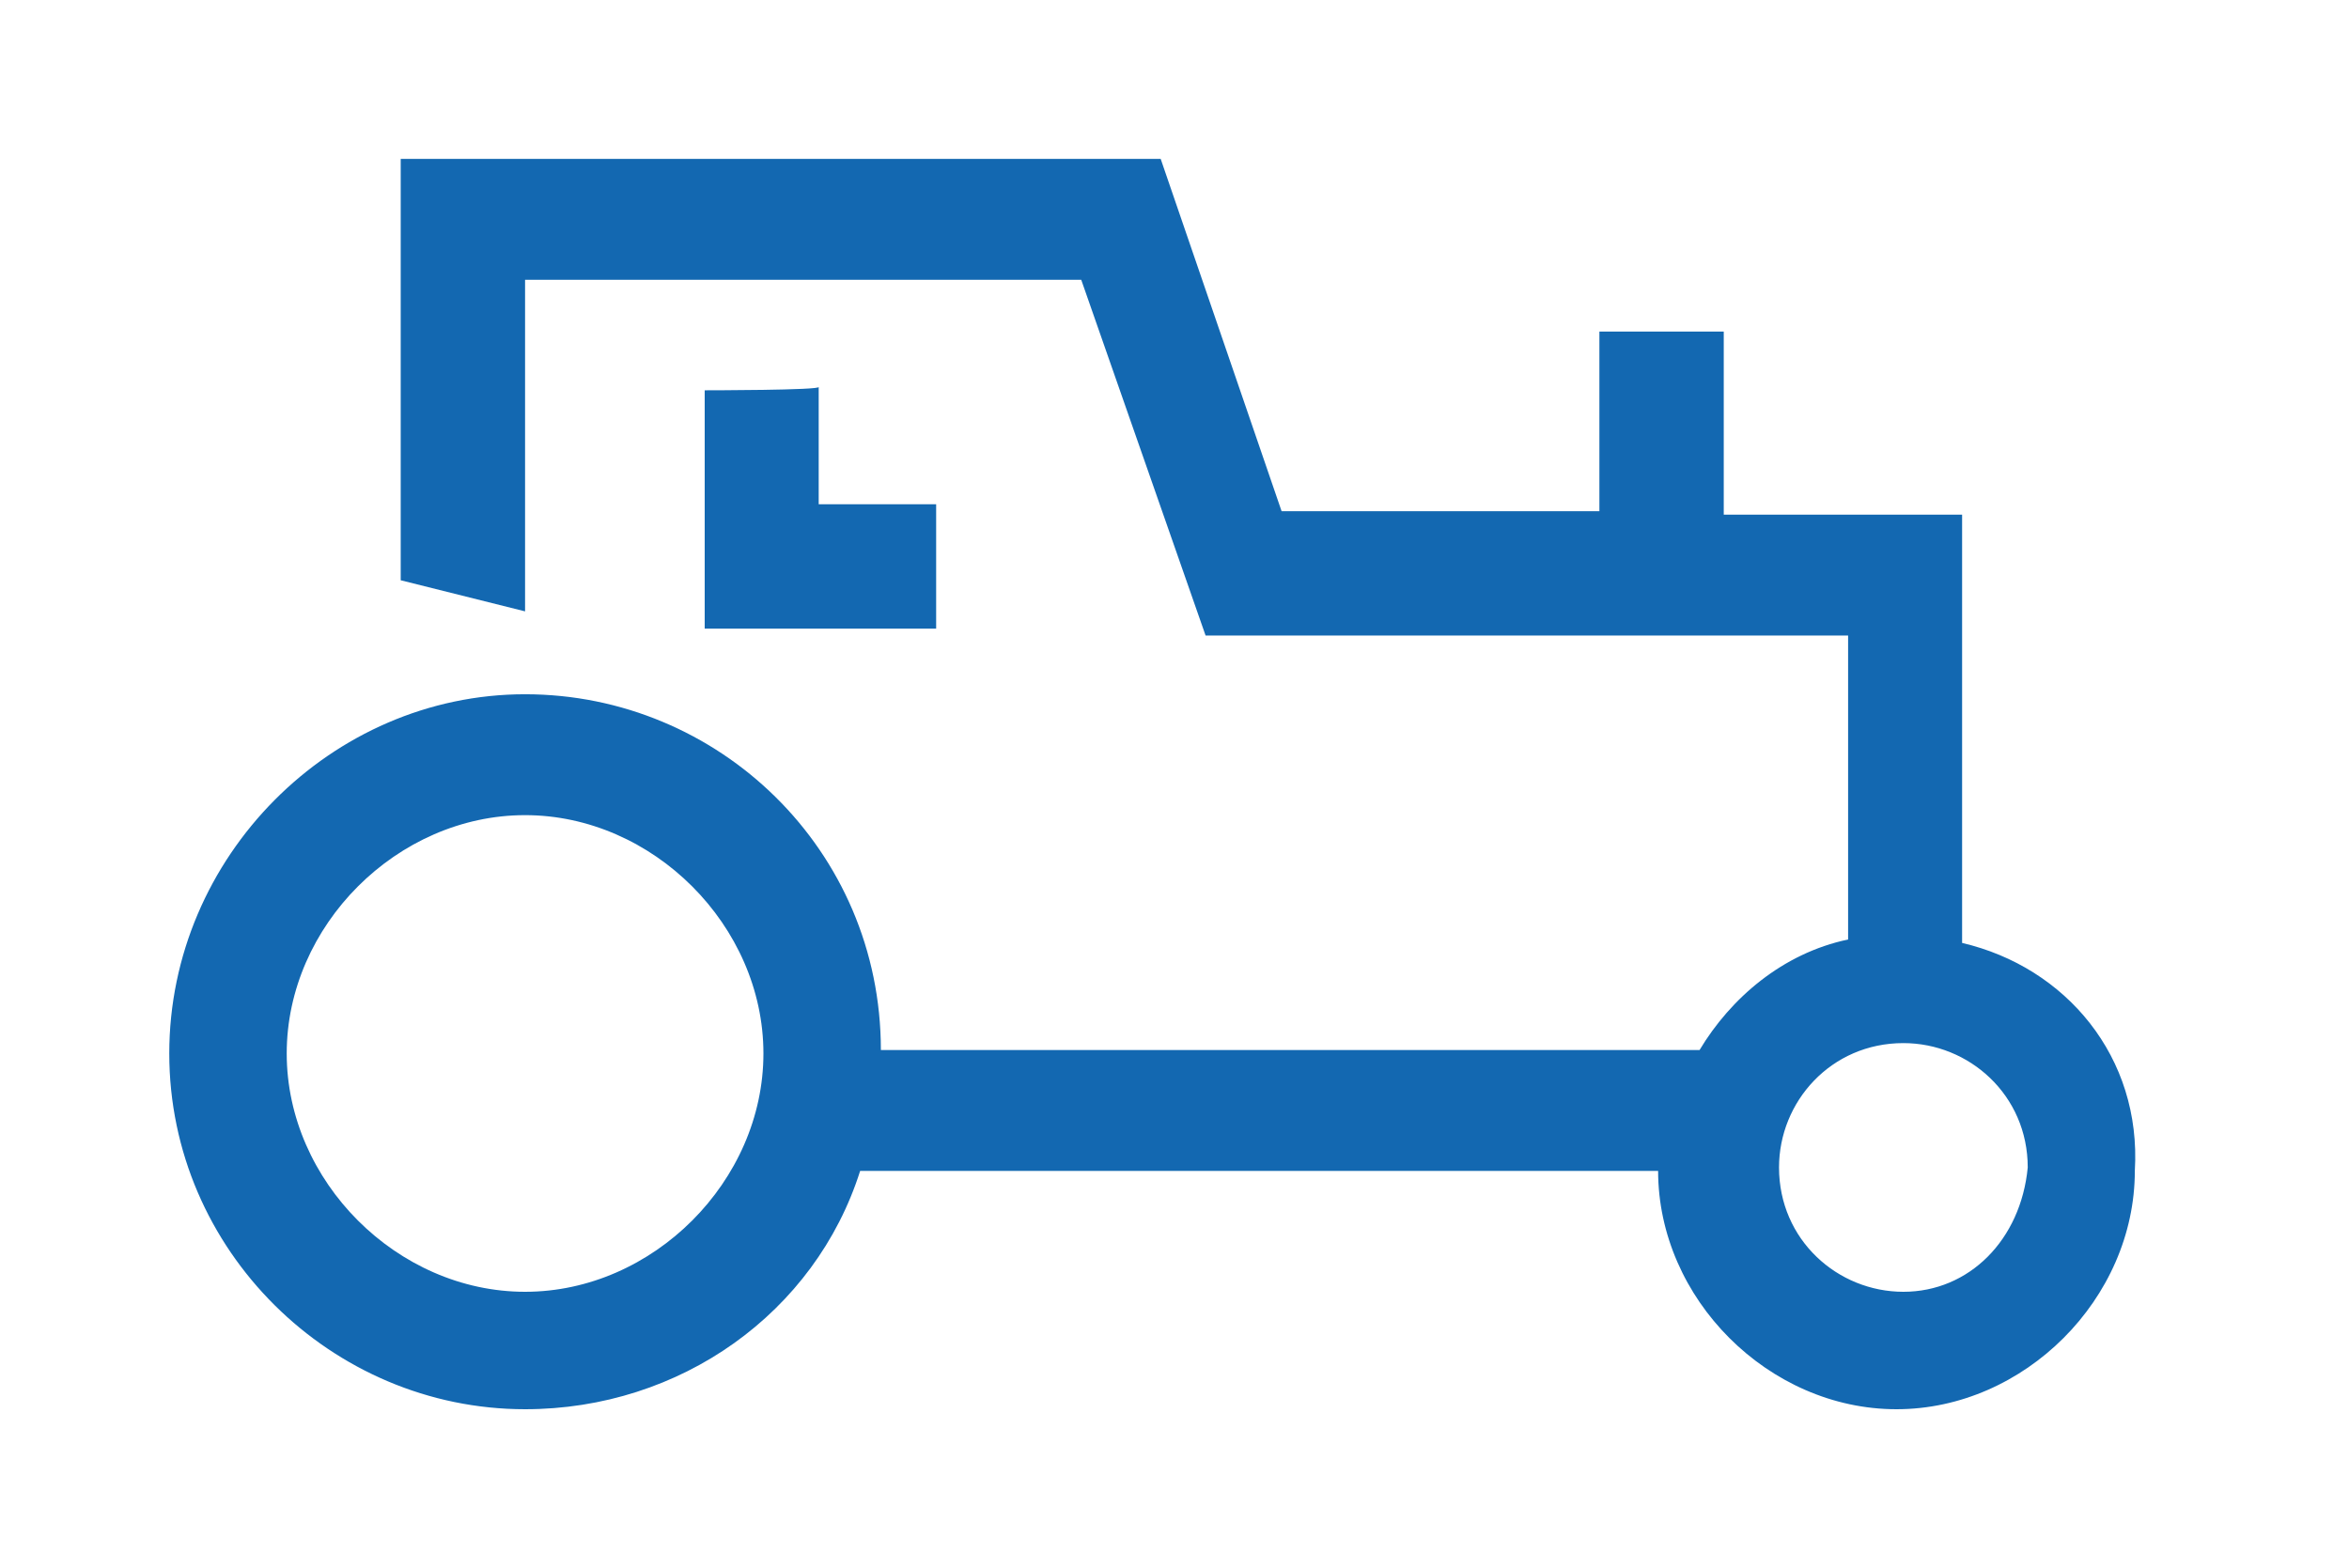 <?xml version="1.0" encoding="UTF-8"?>
<!-- Generator: Adobe Illustrator 25.4.1, SVG Export Plug-In . SVG Version: 6.00 Build 0)  -->
<svg xmlns="http://www.w3.org/2000/svg" xmlns:xlink="http://www.w3.org/1999/xlink" version="1.1" id="Ebene_1" x="0px" y="0px" viewBox="0 0 68 45.4" xml:space="preserve">
<g id="Ebene_1_00000049192188903959981210000002980148424515186337_">
	<path fill="#1368B1" d="M56.8,27.3V14.9h-6.9V9.6h-3.6v5.2h-9.2L33.6,4.6H11.6v12.2l3.6,0.9V8.1h16.1l3.6,10.3h18.6v8.8   c-1.9,0.4-3.4,1.7-4.3,3.2H25.5c0-5.8-4.7-10.3-10.3-10.3S4.9,24.8,4.9,30.5s4.7,10.3,10.3,10.3c4.5,0,8.4-2.8,9.7-6.9H48   c0,3.7,3.2,6.9,6.9,6.9s6.9-3.2,6.9-6.9C62,30.6,59.8,28,56.8,27.3z M15.2,37.4c-3.7,0-6.9-3.2-6.9-6.9s3.2-6.9,6.9-6.9   s6.9,3.2,6.9,6.9S18.9,37.4,15.2,37.4z M55.1,37.4c-1.9,0-3.6-1.5-3.6-3.6c0-1.9,1.5-3.6,3.6-3.6c1.9,0,3.6,1.5,3.6,3.6   C58.5,35.9,57,37.4,55.1,37.4z"></path>
	<path fill="#1368B1" d="M20.4,11.3v6.9h6.7v-3.6h-3.4v-3.4C23.8,11.3,20.4,11.3,20.4,11.3z"></path>
</g>
</svg>
